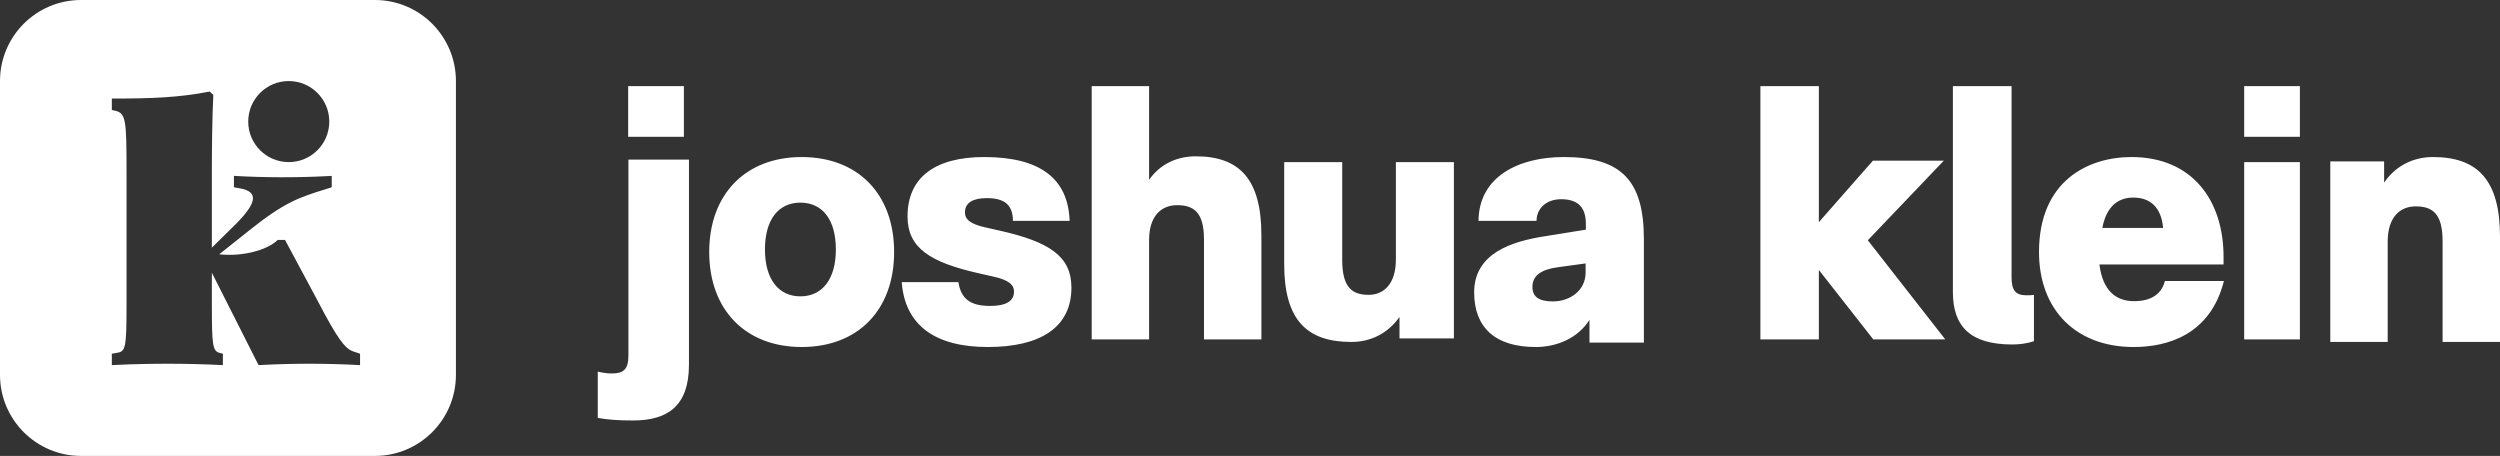 <?xml version="1.0" encoding="UTF-8"?>
<svg width="987px" height="180px" viewBox="0 0 987 180" version="1.1" xmlns="http://www.w3.org/2000/svg" xmlns:xlink="http://www.w3.org/1999/xlink">
    <rect x="0" y="0" width="987" height="180" fill="#333333" stroke="none"/>
    <title>Logo-Icon-Name-White</title>
    <g id="Logo-Icon-Name-White" stroke="none" stroke-width="1" fill="none" fill-rule="evenodd">
        <path d="M270,54 L270,34 L248,34 L248,54 L270,54 Z M249.892,166 C263.336,166 272,160.534 272,143.99 L272,63 L248.1,63 L248.1,140.394 C248.1,146.004 246.008,147.443 241.527,147.443 C240.183,147.443 238.539,147.299 236,146.723 L236,164.993 C240.183,165.712 243.917,166 249.892,166 Z M316.5,137 C338.742,137 353,122.376 353,99.5 C353,76.624 338.742,62 316.5,62 C294.4,62 280,76.624 280,99.5 C280,122.376 294.4,137 316.5,137 Z M316,117 C307.25,117 302,110.062 302,98.5 C302,86.793 307.25,80 316,80 C324.75,80 330,86.793 330,98.5 C330,110.062 324.75,117 316,117 Z M390.002,137 C410.662,137 423,129.326 423,113.544 C423,101.093 414.105,95.446 394.88,91.102 L389.141,89.799 C383.116,88.496 380.964,86.614 380.964,83.863 C380.964,79.954 384.263,78.216 389.572,78.216 C396.315,78.216 399.901,80.678 399.901,87.193 L422.283,87.193 C421.709,70.398 410.518,62 388.567,62 C369.63,62 358.296,69.674 358.296,85.456 C358.296,97.907 367.191,103.554 386.415,107.898 L392.154,109.201 C398.18,110.504 400.332,112.386 400.332,115.137 C400.332,119.046 396.889,120.784 390.863,120.784 C382.972,120.784 379.385,117.888 378.381,111.373 L356,111.373 C357.291,128.458 369.199,137 390.002,137 Z M453.664,134 L453.664,94.714 C453.664,85.286 458.48,81 464.712,81 C471.37,81 475.336,83.857 475.336,94.571 L475.336,134 L498,134 L498,92.857 C498,70.571 489.218,61.714 472.078,61.714 C464.571,61.714 457.913,64.857 453.664,71 L453.664,34 L431,34 L431,134 L453.664,134 Z M533.485,135 C541.216,135 547.944,131.619 552.526,125.139 L552.526,133.591 L574,133.591 L574,64 L551.094,64 L551.094,102.458 C551.094,112.038 546.37,116.405 540.357,116.405 C533.771,116.405 529.906,113.446 529.906,102.599 L529.906,64 L507,64 L507,104.29 C507,126.266 515.876,135 533.485,135 Z M606.338,137 C614.641,137 622.944,133.525 627.526,126.286 L627.526,135.263 L649,135.263 L649,94.432 C649,71.411 640.267,62 617.361,62 C599.609,62 583.861,69.674 583.718,87.193 L606.624,87.193 C606.624,82.56 610.203,78.651 616.359,78.651 C623.231,78.651 626.094,82.125 626.094,88.351 L626.094,90.668 L609.917,93.274 C596.889,95.301 582,99.934 582,115.427 C582,129.181 590.16,137 606.338,137 Z M613.088,119 C607.412,119 605,117.091 605,113.273 C605,108.5 608.973,106.318 615.074,105.5 L626,104 L626,107.545 C626,114.773 619.757,119 613.088,119 Z M718.083,134 L718.083,106.571 L739.579,134 L768,134 L737.415,94.857 L767.423,63.429 L739.435,63.429 L718.083,87.714 L718.083,34 L695,34 L695,134 L718.083,134 Z M794.457,136 C797.498,136 800.394,135.568 803,134.705 L803,116.434 C801.842,116.578 801.118,116.578 799.959,116.578 C795.615,116.578 794.167,114.42 794.167,109.529 L794.167,34 L771,34 L771,115.283 C771,128.951 777.95,136 794.457,136 Z M842.362,137 C855.87,137 872.683,132.077 878,110.938 L854.72,110.938 C853.715,114.847 850.697,118.902 842.506,118.902 C835.465,118.902 830.148,114.847 828.854,104.423 L877.856,104.423 L877.856,101.382 C877.856,79.085 865.498,62 841.5,62 C824.543,62 805,71.266 805,99.5 C805,122.376 819.657,137 842.362,137 Z M854,90 L830,90 C831.725,80.892 836.754,78 842.216,78 C848.826,78 853.281,81.759 854,90 Z M908,54 L908,34 L886,34 L886,54 L908,54 Z M908,134 L908,64 L886,64 L886,134 L908,134 Z M942.664,135 L942.664,95.326 C942.664,85.804 947.48,81.476 953.712,81.476 C960.37,81.476 964.336,84.362 964.336,95.182 L964.336,135 L987,135 L987,93.451 C987,70.945 978.076,62 960.512,62 C952.721,62 945.78,65.462 941.247,72.099 L941.247,63.731 L920,63.731 L920,135 L942.664,135 Z" id="joshuaklein" fill="#FFFFFF" fill-rule="nonzero"></path>
        <g id="Icon" fill="#FFFFFF">
            <path d="M148,0 C165.673,-3.24649801e-15 180,14.327 180,32 L180,148 C180,165.673 165.673,180 148,180 L32,180 C14.327,180 9.26975936e-15,165.673 0,148 L0,32 C-2.164332e-15,14.327 14.327,1.03519254e-14 32,0 L148,0 Z M82.769,36.15 C70.864,38.476 60.411,38.912 44.15,38.912 L44.15,38.912 L44.15,43.418 L45.457,43.709 L45.582,43.738 C49.687,44.723 49.941,47.733 49.956,66.77 L49.956,66.77 L49.957,70.052 L49.957,118.901 L49.956,120.7 L49.955,121.176 C49.931,136.43 49.631,138.659 46.618,139.208 L46.618,139.208 L44.15,139.644 L44.15,144.15 L46.191,144.051 C59.854,143.425 74.584,143.458 87.996,144.15 L87.996,144.15 L87.996,139.644 L86.834,139.353 L86.745,139.331 C83.925,138.613 83.661,136.225 83.642,120.727 L83.642,120.727 L83.64,107.665 L102.079,144.15 L104.285,144.036 C116.806,143.425 129.672,143.464 142.15,144.15 L142.15,144.15 L142.15,139.644 L140.408,139.063 L140.305,139.03 L140.102,138.965 L139.802,138.868 L139.802,138.868 L139.505,138.766 L139.308,138.694 L139.21,138.656 L139.014,138.577 L138.936,138.544 L138.78,138.475 C136.255,137.315 133.443,134.257 125.309,118.567 L125.309,118.567 L112.532,94.729 L109.629,94.729 L109.428,94.924 C105.384,98.744 95.824,101.398 86.544,100.398 L86.544,100.398 L97.869,91.386 L98.413,90.948 C112.103,79.995 117.9,77.969 128.648,74.67 L128.648,74.67 L130.971,73.943 L130.971,69.437 L129.089,69.54 C117.123,70.162 104.213,70.127 92.351,69.437 L92.351,69.437 L92.351,73.943 L94.82,74.379 L95.056,74.423 C102.065,75.783 101.406,80.14 93.077,88.478 L93.077,88.478 L83.64,97.781 L83.641,66.501 C83.648,58.815 83.797,45.242 84.221,37.458 L84.221,37.458 Z M114,32 C105.163,32 98,39.163 98,48 C98,56.837 105.163,64 114,64 C122.837,64 130,56.837 130,48 C130,39.163 122.837,32 114,32 Z" id="Combined-Shape"></path>
        </g>
    </g>
</svg>